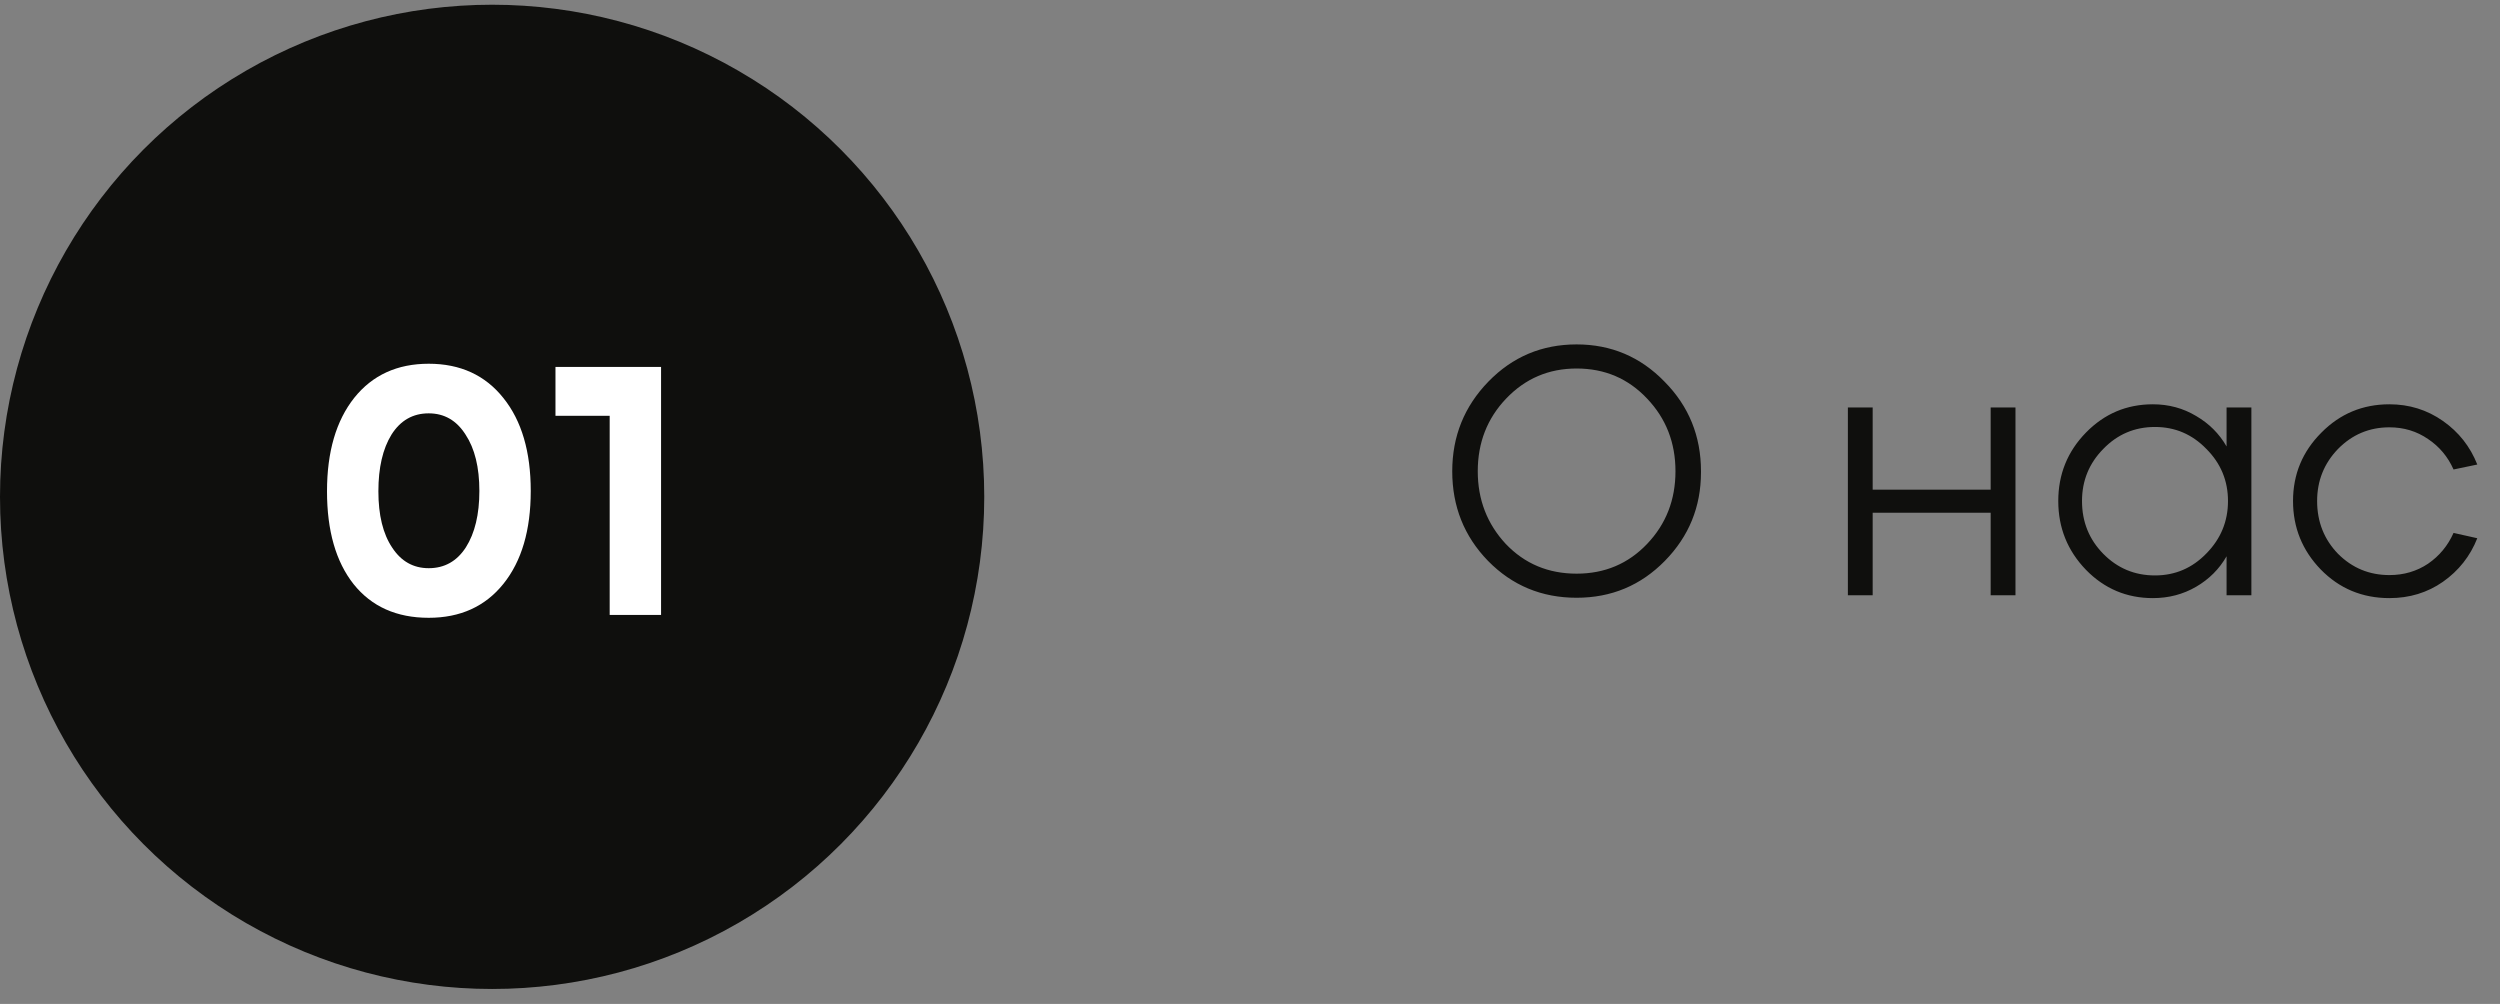 <?xml version="1.0" encoding="UTF-8"?> <svg xmlns="http://www.w3.org/2000/svg" width="127" height="51" viewBox="0 0 127 51" fill="none"><rect x="0" y="0" width="127" height="51" fill="#808080" stroke="none"/><circle cx="25" cy="25.24" r="25" fill="#0F0F0D"></circle><path d="M75.61 19.386C76.834 18.126 78.328 17.496 80.092 17.496C81.844 17.496 83.332 18.126 84.556 19.386C85.792 20.634 86.41 22.152 86.41 23.94C86.41 23.952 86.41 23.97 86.41 23.994C86.41 25.746 85.798 27.246 84.574 28.494C83.35 29.742 81.856 30.366 80.092 30.366C78.316 30.366 76.816 29.742 75.592 28.494C74.38 27.246 73.774 25.728 73.774 23.94C73.774 22.164 74.386 20.646 75.61 19.386ZM75.07 23.94C75.07 25.38 75.544 26.61 76.492 27.63C77.452 28.638 78.652 29.142 80.092 29.142C81.52 29.142 82.714 28.638 83.674 27.63C84.634 26.622 85.114 25.392 85.114 23.94C85.114 22.488 84.634 21.258 83.674 20.25C82.714 19.23 81.52 18.72 80.092 18.72C78.676 18.72 77.482 19.23 76.51 20.25C75.55 21.258 75.07 22.488 75.07 23.94ZM93.872 30.24V20.7H95.132V24.876H101.126V20.7H102.386V30.24H101.126V26.046H95.132V30.24H93.872ZM105.964 21.978C106.9 21.018 108.034 20.538 109.366 20.538C110.17 20.538 110.902 20.736 111.562 21.132C112.222 21.516 112.738 22.032 113.11 22.68V20.7H114.37V30.24H113.11V28.26C112.738 28.908 112.222 29.424 111.562 29.808C110.902 30.192 110.17 30.384 109.366 30.384C108.034 30.384 106.9 29.904 105.964 28.944C105.028 27.972 104.56 26.808 104.56 25.452C104.56 24.096 105.028 22.938 105.964 21.978ZM105.766 25.452C105.766 26.508 106.126 27.402 106.846 28.134C107.566 28.866 108.442 29.232 109.474 29.232C110.494 29.232 111.364 28.86 112.084 28.116C112.816 27.372 113.182 26.484 113.182 25.452C113.182 24.42 112.816 23.538 112.084 22.806C111.364 22.062 110.494 21.69 109.474 21.69C108.442 21.69 107.566 22.062 106.846 22.806C106.126 23.538 105.766 24.42 105.766 25.452ZM117.926 21.978C118.874 21.018 120.026 20.538 121.382 20.538C122.39 20.538 123.296 20.82 124.1 21.384C124.904 21.948 125.486 22.686 125.846 23.598L124.64 23.85C124.352 23.202 123.92 22.686 123.344 22.302C122.768 21.906 122.114 21.708 121.382 21.708C120.362 21.708 119.492 22.074 118.772 22.806C118.064 23.538 117.71 24.42 117.71 25.452C117.71 26.508 118.064 27.402 118.772 28.134C119.492 28.854 120.362 29.214 121.382 29.214C122.114 29.214 122.768 29.022 123.344 28.638C123.92 28.242 124.352 27.72 124.64 27.072L125.846 27.342C125.486 28.254 124.904 28.992 124.1 29.556C123.308 30.108 122.402 30.384 121.382 30.384C120.002 30.384 118.838 29.898 117.89 28.926C116.954 27.954 116.486 26.796 116.486 25.452C116.486 24.096 116.966 22.938 117.926 21.978Z" fill="#0F0F0D"></path><path d="M17.998 20.206C18.922 19.054 20.182 18.478 21.778 18.478C23.386 18.478 24.652 19.06 25.576 20.224C26.5 21.376 26.962 22.948 26.962 24.94C26.962 26.932 26.5 28.504 25.576 29.656C24.652 30.808 23.386 31.384 21.778 31.384C20.146 31.384 18.874 30.814 17.962 29.674C17.062 28.534 16.612 26.962 16.612 24.958C16.612 22.954 17.074 21.37 17.998 20.206ZM19.924 27.82C20.38 28.516 20.998 28.864 21.778 28.864C22.582 28.864 23.212 28.51 23.668 27.802C24.124 27.082 24.352 26.128 24.352 24.94C24.352 23.74 24.118 22.786 23.65 22.078C23.194 21.358 22.57 20.998 21.778 20.998C20.974 20.998 20.344 21.358 19.888 22.078C19.444 22.798 19.222 23.758 19.222 24.958C19.222 26.17 19.456 27.124 19.924 27.82ZM30.972 31.24V21.124H28.218V18.64H33.582V31.24H30.972Z" fill="white"></path></svg> 